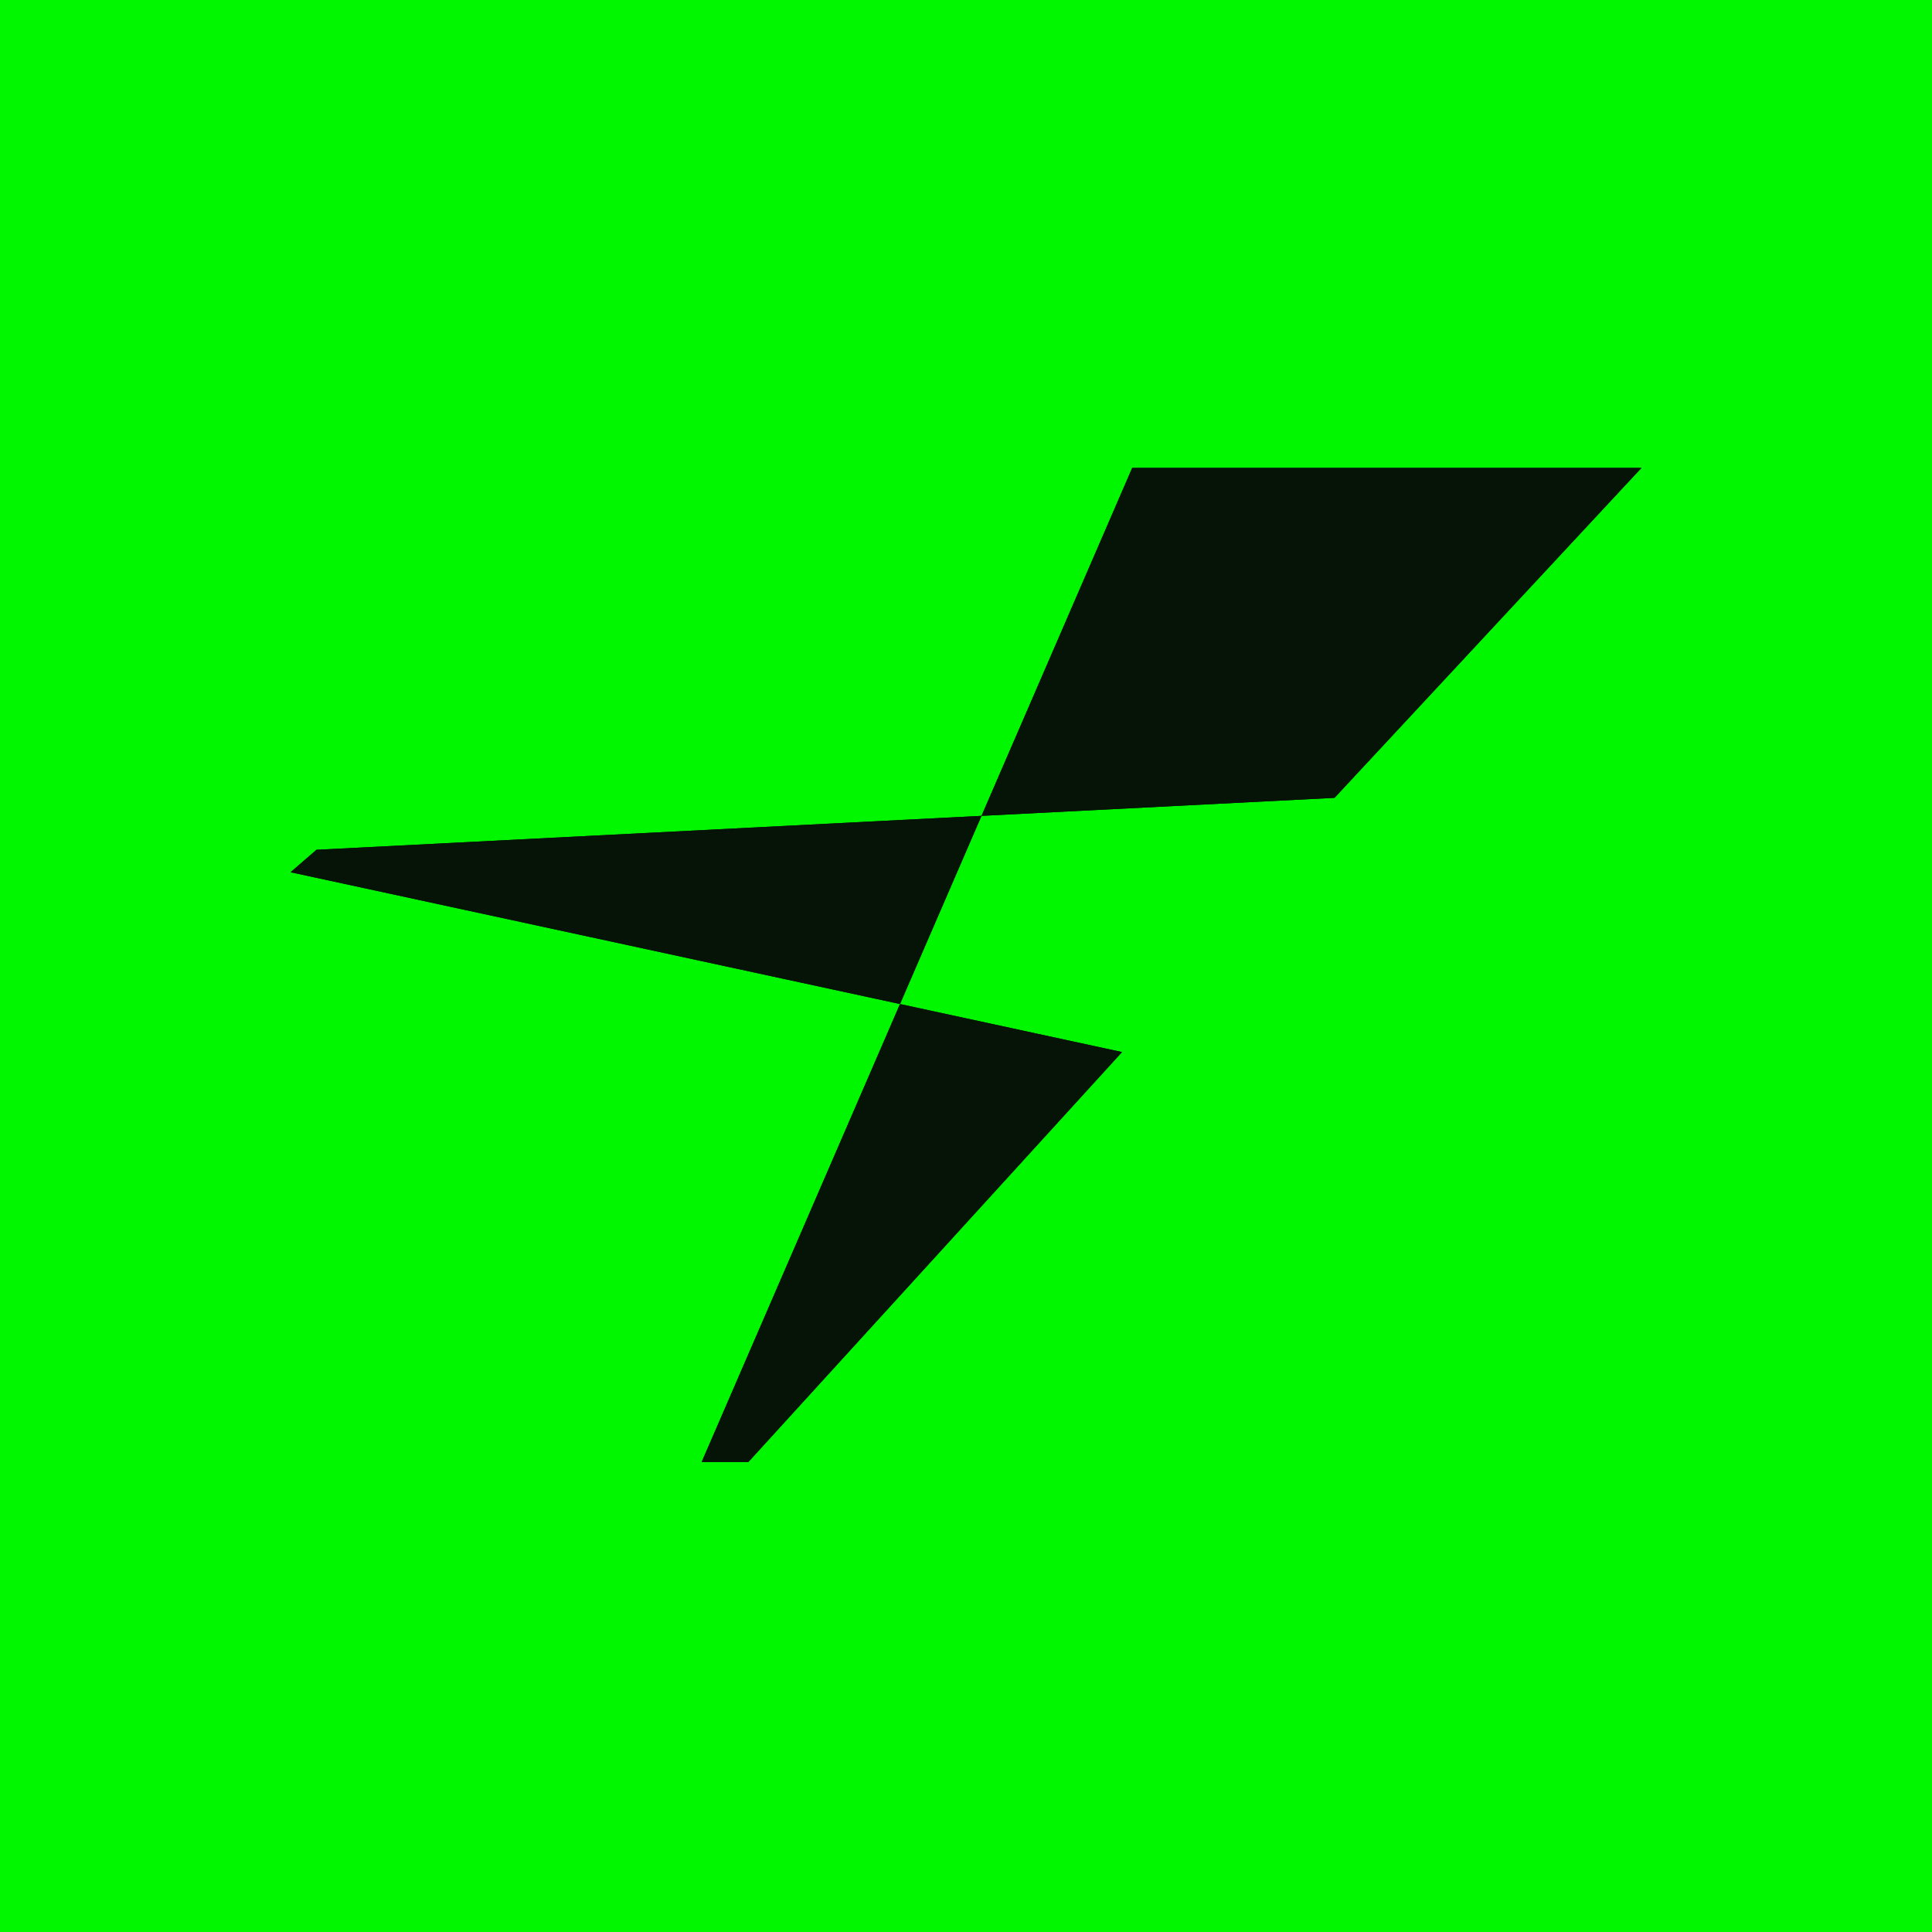 <svg width="512" height="512" viewBox="0 0 512 512" fill="none" xmlns="http://www.w3.org/2000/svg">
<path d="M512 0H0V512H512V0Z" fill="#00F700"/>
<path d="M83.861 225.202L77 231.147L238.51 266.079L260.109 216.209L83.861 225.202Z" fill="#051406"/>
<path d="M435 124L353.663 211.436L260.109 216.209L300.046 124H435Z" fill="#051406"/>
<path d="M198.338 387.434H185.951L238.511 266.079L297.357 278.807L198.338 387.434Z" fill="#051406"/>
<path d="M83.861 225.202L77 231.147L238.51 266.079L260.109 216.209L83.861 225.202Z" fill="#051406"/>
<path d="M435 124L353.663 211.436L260.109 216.209L300.046 124H435Z" fill="#051406"/>
<path d="M198.338 387.434H185.951L238.511 266.079L297.357 278.807L198.338 387.434Z" fill="#051406"/>
</svg>
